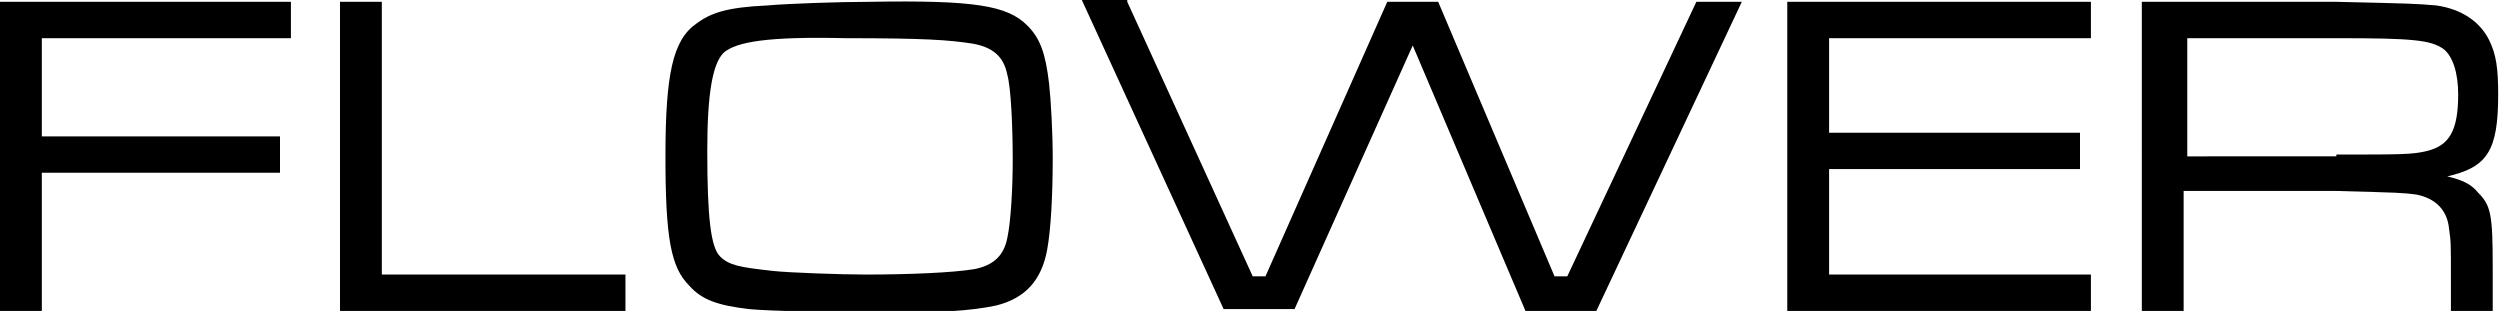<?xml version="1.0" encoding="utf-8"?>
<!-- Generator: Adobe Illustrator 18.0.0, SVG Export Plug-In . SVG Version: 6.00 Build 0)  -->
<!DOCTYPE svg PUBLIC "-//W3C//DTD SVG 1.1//EN" "http://www.w3.org/Graphics/SVG/1.1/DTD/svg11.dtd">
<svg version="1.1" id="レイヤー_1" xmlns="http://www.w3.org/2000/svg" xmlns:xlink="http://www.w3.org/1999/xlink" x="0px"
	 y="0px" viewBox="0 0 137.5 17.1" enable-background="new 0 0 137.5 17.1" xml:space="preserve">
<g>
	<path d="M0,0.1h16v2H2.3v5.4h13.1v2H2.3v7.6H0V0.1z"/>
	<path d="M21,0.1v15h13.4v2H18.7v-17H21z"/>
	<path d="M56.5,1.4c0.7,0.7,1,1.5,1.2,3.2c0.1,0.9,0.2,2.7,0.2,4.1c0,2-0.1,3.9-0.3,5c-0.3,1.7-1.2,2.7-2.8,3.1
		c-1.4,0.3-3.1,0.4-6.3,0.4c-2.6,0-6.3-0.1-7.3-0.2c-1.7-0.2-2.6-0.5-3.3-1.3c-1-1-1.3-2.6-1.3-7.1s0.4-6.4,1.7-7.3
		c0.8-0.6,1.7-0.9,3.9-1c1.1-0.1,4-0.2,5.6-0.2C53.6,0,55.4,0.3,56.5,1.4z M39.8,2.9c-0.6,0.6-0.9,2.2-0.9,5.4
		c0,3.7,0.2,5.3,0.7,5.8c0.5,0.5,1.1,0.6,2.9,0.8c0.9,0.1,3.8,0.2,5.1,0.2c2.4,0,4.8-0.1,6-0.3c1-0.2,1.6-0.7,1.8-1.7
		c0.2-0.9,0.3-2.8,0.3-4.3c0-1.9-0.1-4-0.3-4.7c-0.2-1-0.8-1.5-1.9-1.7c-1.3-0.2-2.6-0.3-7-0.3C42.2,2,40.5,2.3,39.8,2.9z"/>
	<path d="M62,0.1l6.9,15.1h0.7l6.7-15.1h2.8l6.4,15.1h0.7l7.1-15.1h2.5l-8,17h-3.9L77.7,2.5l-6.5,14.5h-3.9l-7.8-17H62z"/>
	<path d="M98.3,0.1H115v2h-14.4v5.2h13.8v2h-13.8v5.8H115v2H98.3V0.1z"/>
	<path d="M117.9,0.1h10.6c4.3,0.1,4.3,0.1,5.5,0.2c1.4,0.2,2.4,0.9,2.9,1.9c0.4,0.8,0.5,1.6,0.5,3c0,3.1-0.6,4-2.8,4.5
		c0.8,0.2,1.3,0.4,1.7,0.9c0.7,0.7,0.8,1.2,0.8,4.1v2.4h-2.3v-1.6c0-2.2,0-2.2-0.1-2.9c-0.1-1.1-0.8-1.7-1.8-1.9
		c-0.8-0.1-0.8-0.1-4.5-0.2h-8.3v6.6h-2.3V0.1z M128.5,8.5c3.6,0,4.2,0,5-0.2c1.2-0.3,1.7-1.1,1.7-3.1c0-1.2-0.3-2.1-0.8-2.5
		c-0.7-0.5-1.7-0.6-5.8-0.6h-8.3v6.5H128.5z"/>
</g>
</svg>
